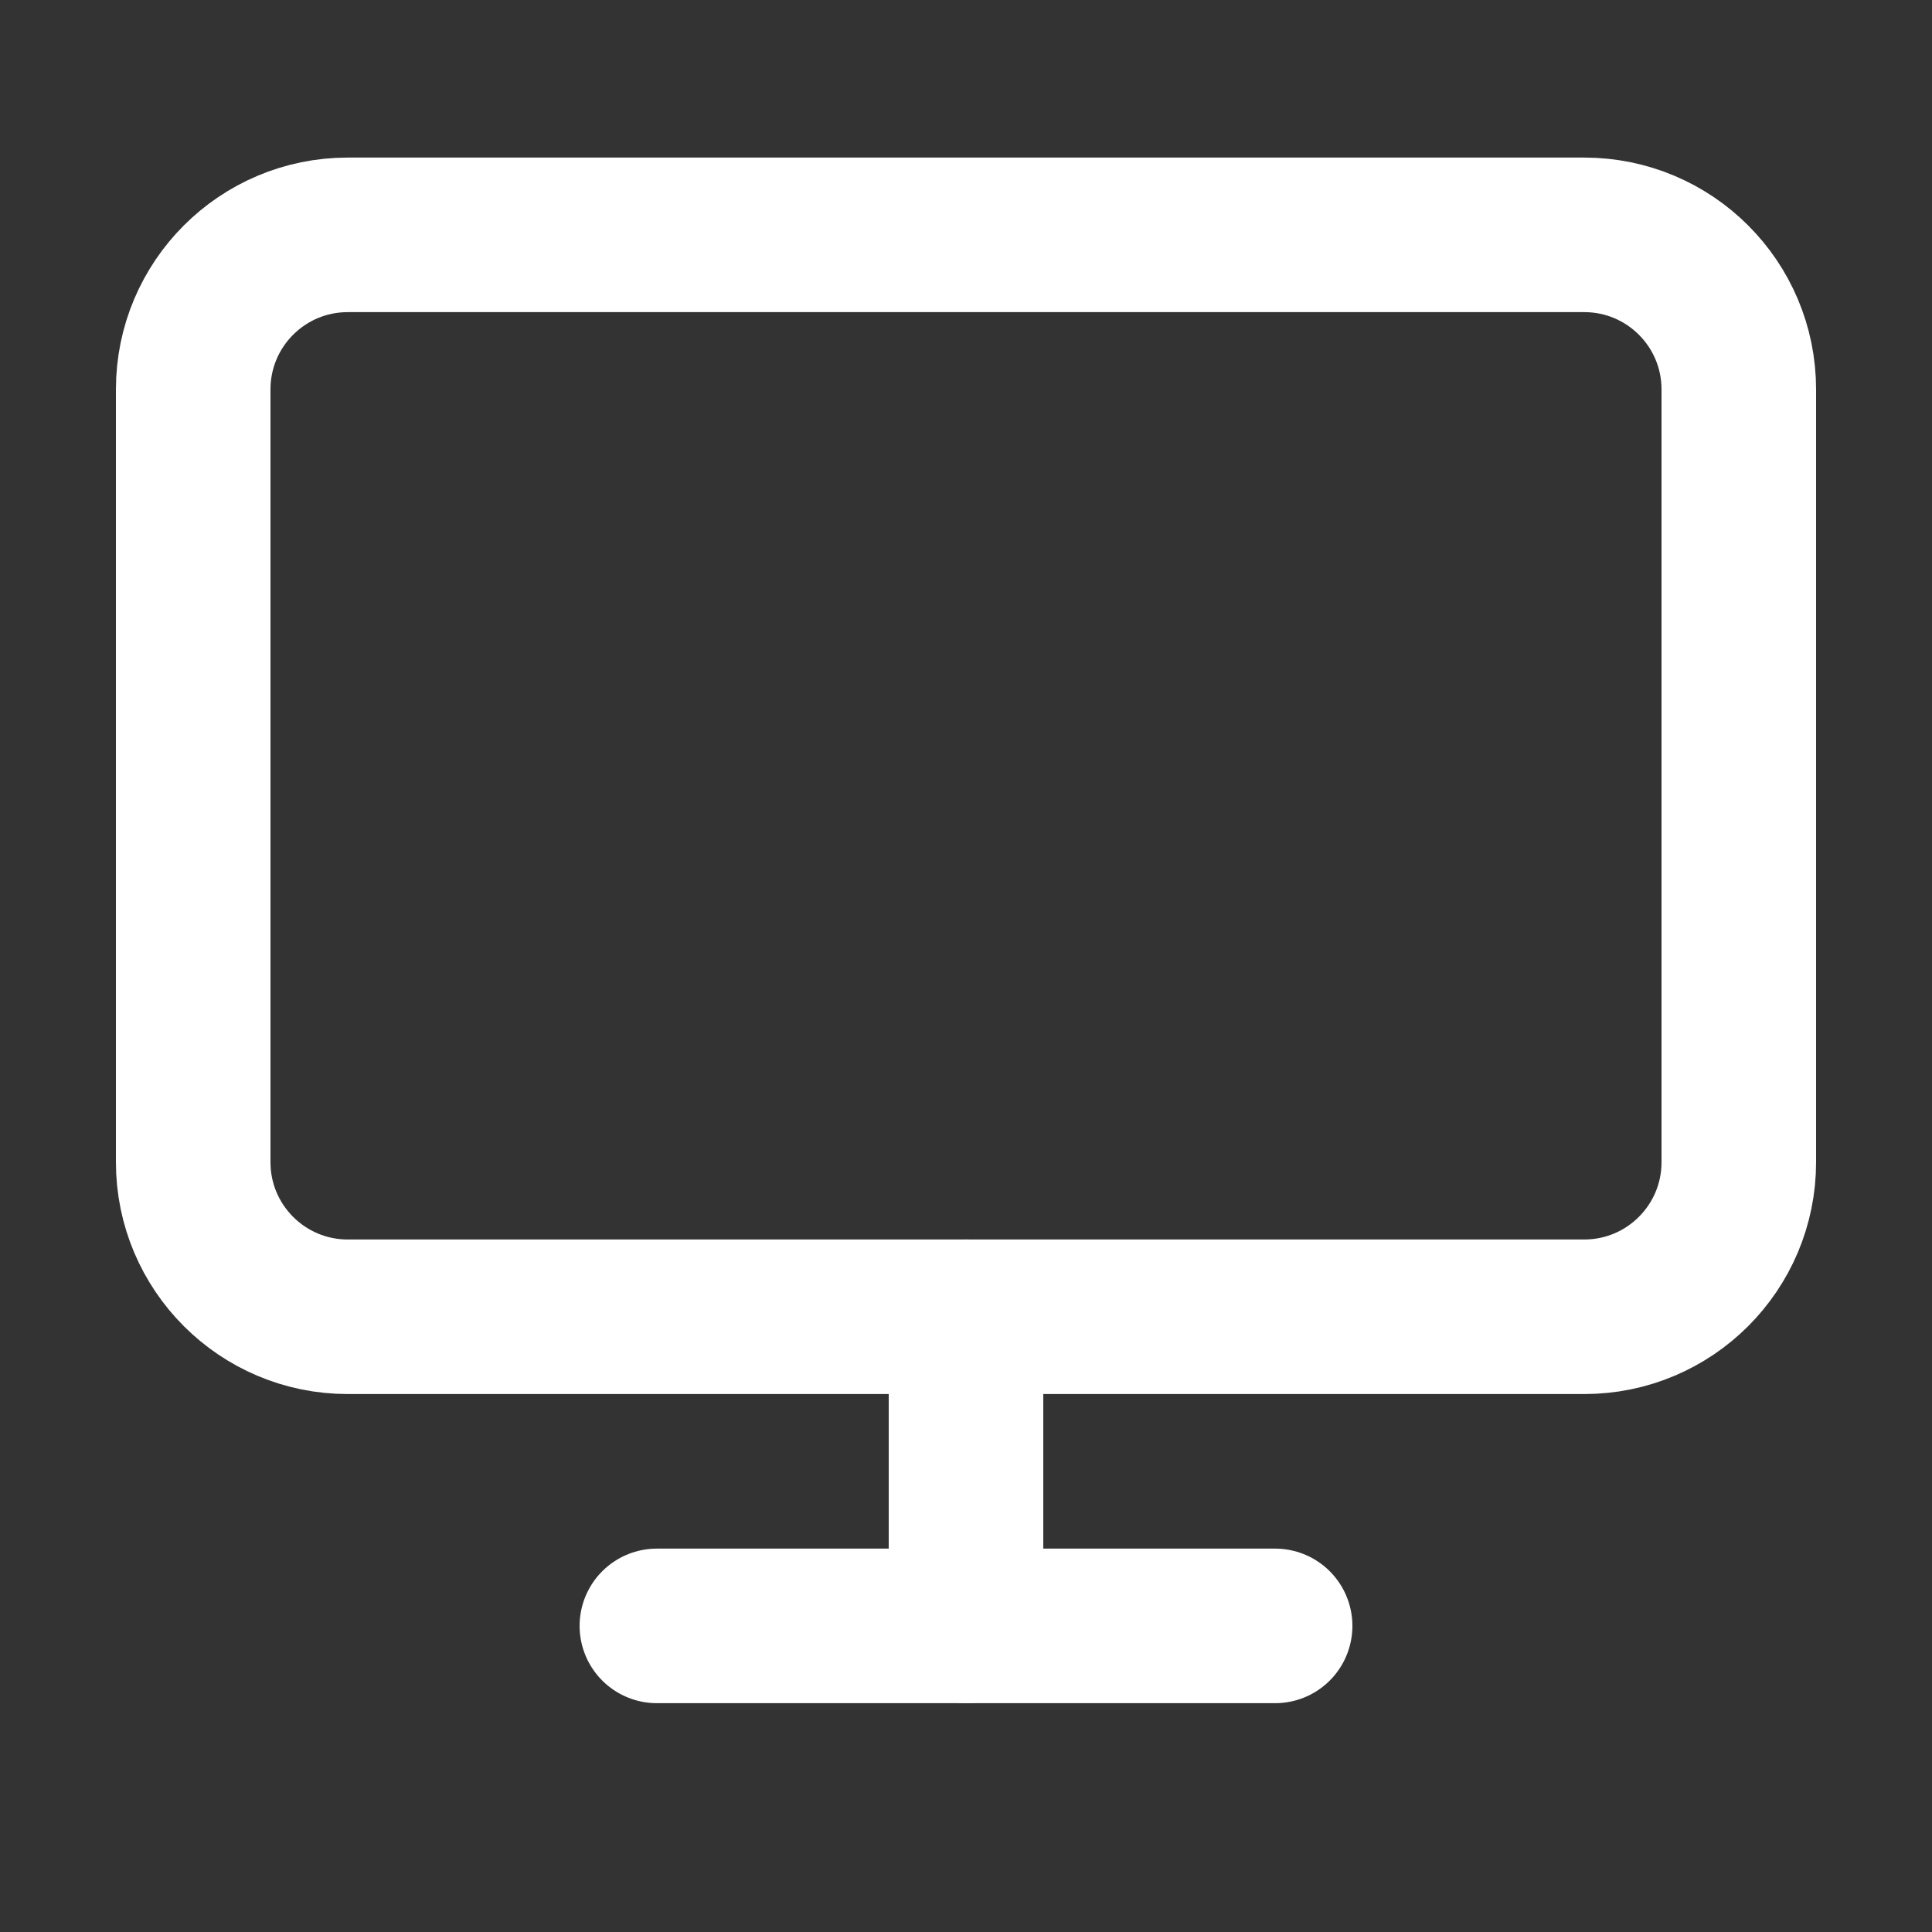 <svg width="25" height="25" viewBox="0 0 25 25" fill="none" xmlns="http://www.w3.org/2000/svg">
<rect x="0" y="0" width="25" height="25" fill="#333333" stroke="none"/>
<path d="M20.5 3.039H4.5C3.395 3.039 2.5 3.934 2.5 5.039V15.039C2.5 16.143 3.395 17.039 4.5 17.039H20.5C21.605 17.039 22.5 16.143 22.5 15.039V5.039C22.5 3.934 21.605 3.039 20.5 3.039Z" stroke="white" stroke-width="2" stroke-linecap="round" stroke-linejoin="round"/>
<path d="M8.5 21.039H16.5" stroke="white" stroke-width="2" stroke-linecap="round" stroke-linejoin="round"/>
<path d="M12.5 17.039V21.039" stroke="white" stroke-width="2" stroke-linecap="round" stroke-linejoin="round"/>
</svg>
